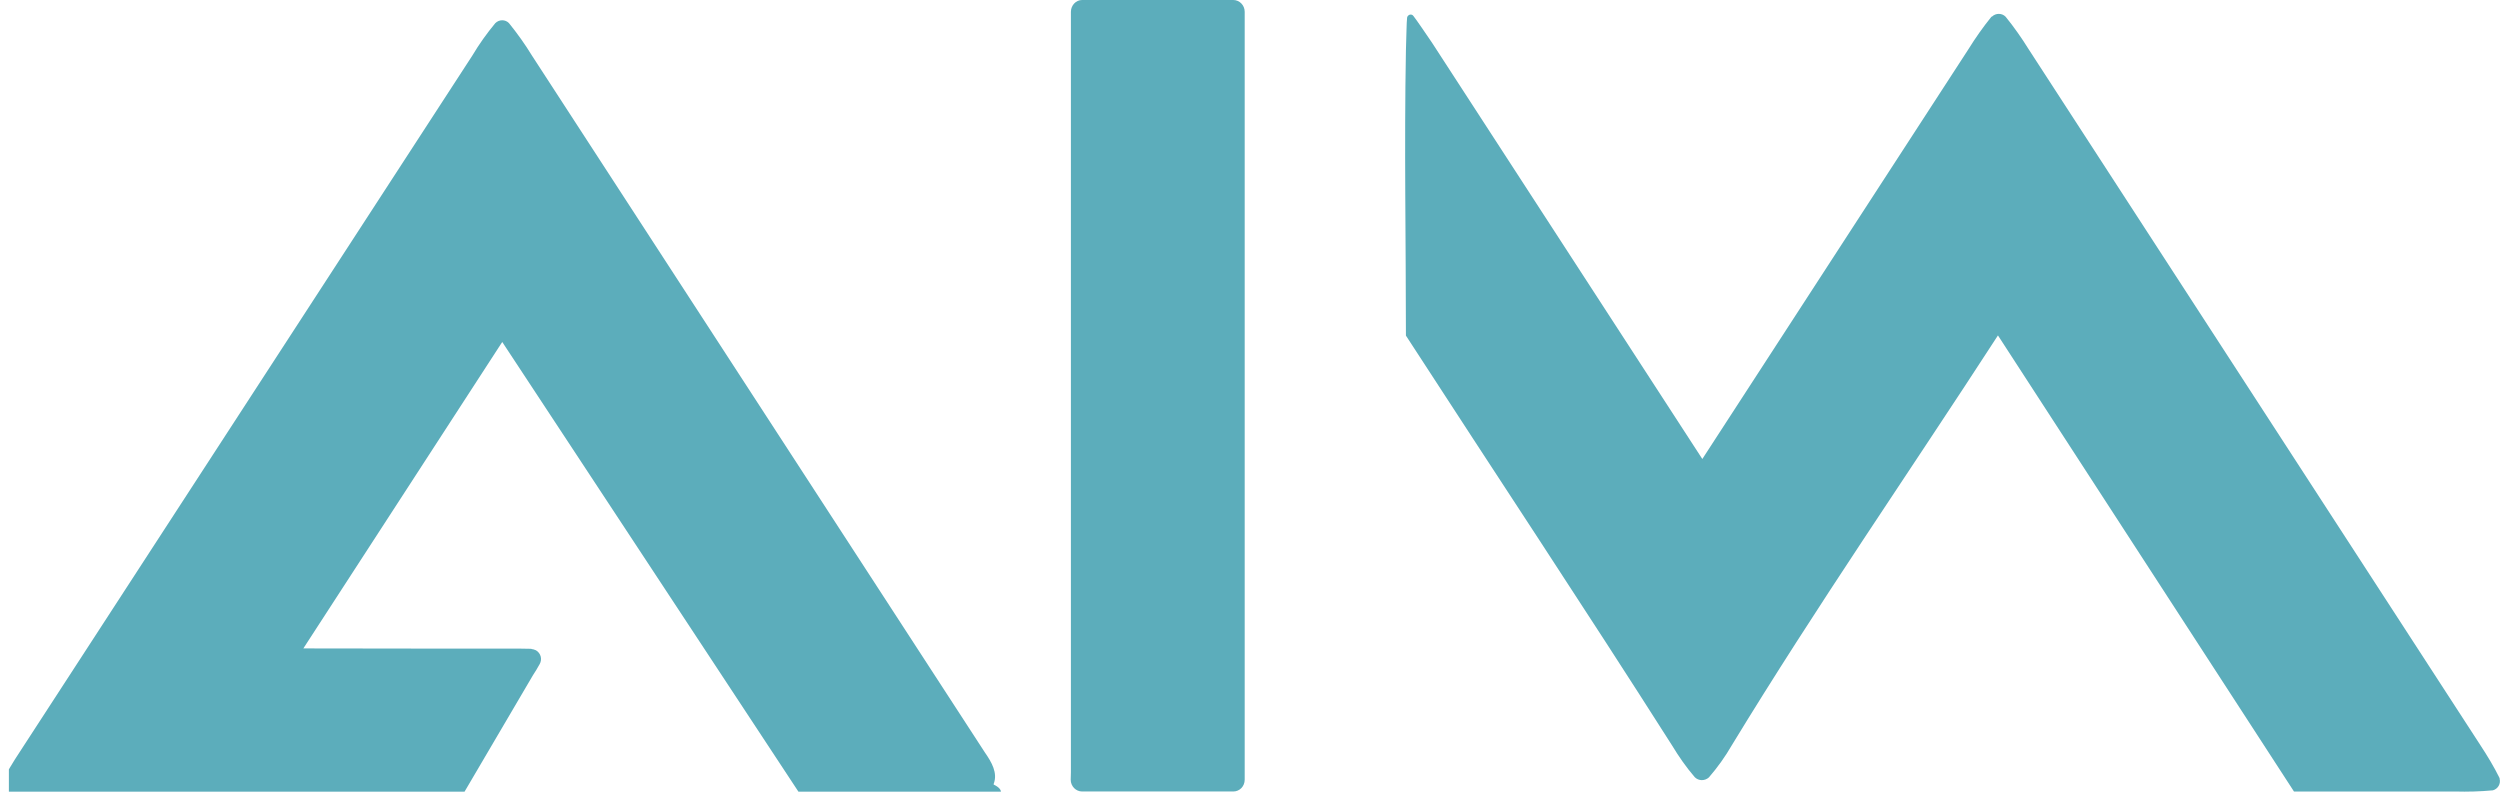 <?xml version="1.0" encoding="UTF-8"?>
<svg id="_レイヤー_2" data-name="レイヤー 2" xmlns="http://www.w3.org/2000/svg" xmlns:xlink="http://www.w3.org/1999/xlink" viewBox="0 0 129.47 42">
  <defs>
    <style>
      .cls-1 {
        clip-path: url(#clippath);
      }

      .cls-2 {
        fill: none;
      }

      .cls-2, .cls-3 {
        stroke-width: 0px;
      }

      .cls-3 {
        fill: #5cadbb;
      }
    </style>
    <clipPath id="clippath">
      <rect class="cls-2" x=".46" y="0" width="129" height="41"/>
    </clipPath>
  </defs>
  <g id="_レイヤー_1-2" data-name="レイヤー 1">
    <g class="cls-1">
      <g>
        <path class="cls-3" d="M27.52,33.6c-.13,0-.32-.01-.6-.01-2,0-7.77,0-11.21-.01l10.3-15.87,15.34,23.29h8.33c.63.33,1.27.32,1.91.26.27-.08.43-.36-.13-.63v-.03c.22-.57-.1-1.12-.46-1.64L27.55,2.88c-.36-.59-.76-1.15-1.19-1.68-.19-.2-.51-.2-.71,0,0,0,0,0,0,0-.44.53-.84,1.09-1.19,1.68L1.03,38.93c-.36.54-.69,1.1-.99,1.67-.11.24,0,.52.24.63,0,0,0,0,.01,0,.03,0,.05.01.07.03.65.06,1.3.08,1.96.74h21.15l4.13-7.03c.13-.19.23-.37.35-.58.14-.25.06-.56-.19-.71-.08-.04-.16-.06-.24-.07"/>
        <path class="cls-3" d="M55.46,40V.61C55.46.28,55.72,0,56.04,0h0s7.83,0,7.83,0c.32,0,.59.27.59.61h0v39.77c0,.34-.26.61-.59.61h-7.83c-.32,0-.59-.27-.59-.61h0"/>
        <path class="cls-3" d="M103.13.87c-.43.53-.83,1.1-1.19,1.68l-13.78,21.22-14-21.56c-.28-.41-.8-1.18-.96-1.38-.05-.08-.16-.1-.24-.05,0,0-.01.01-.02.02-.04.03-.07.08-.07.13-.03.26-.03.85-.06,1.68-.09,4.92,0,9.85,0,14.77,4.59,7.08,9.25,14.1,13.78,21.22.35.58.74,1.14,1.18,1.65.2.2.52.2.73.01.45-.52.85-1.08,1.19-1.67,4.39-7.21,9.19-14.14,13.78-21.22l15.33,23.62h8.33c.66.02,1.32,0,1.97-.06.26-.07.42-.34.35-.6v-.03c-.29-.59-.63-1.15-.99-1.7L105.06,2.55c-.36-.58-.76-1.15-1.19-1.68-.19-.2-.51-.2-.71-.01,0,0,0,0,0,0h-.01"/>
      </g>
    </g>
  </g>
</svg>